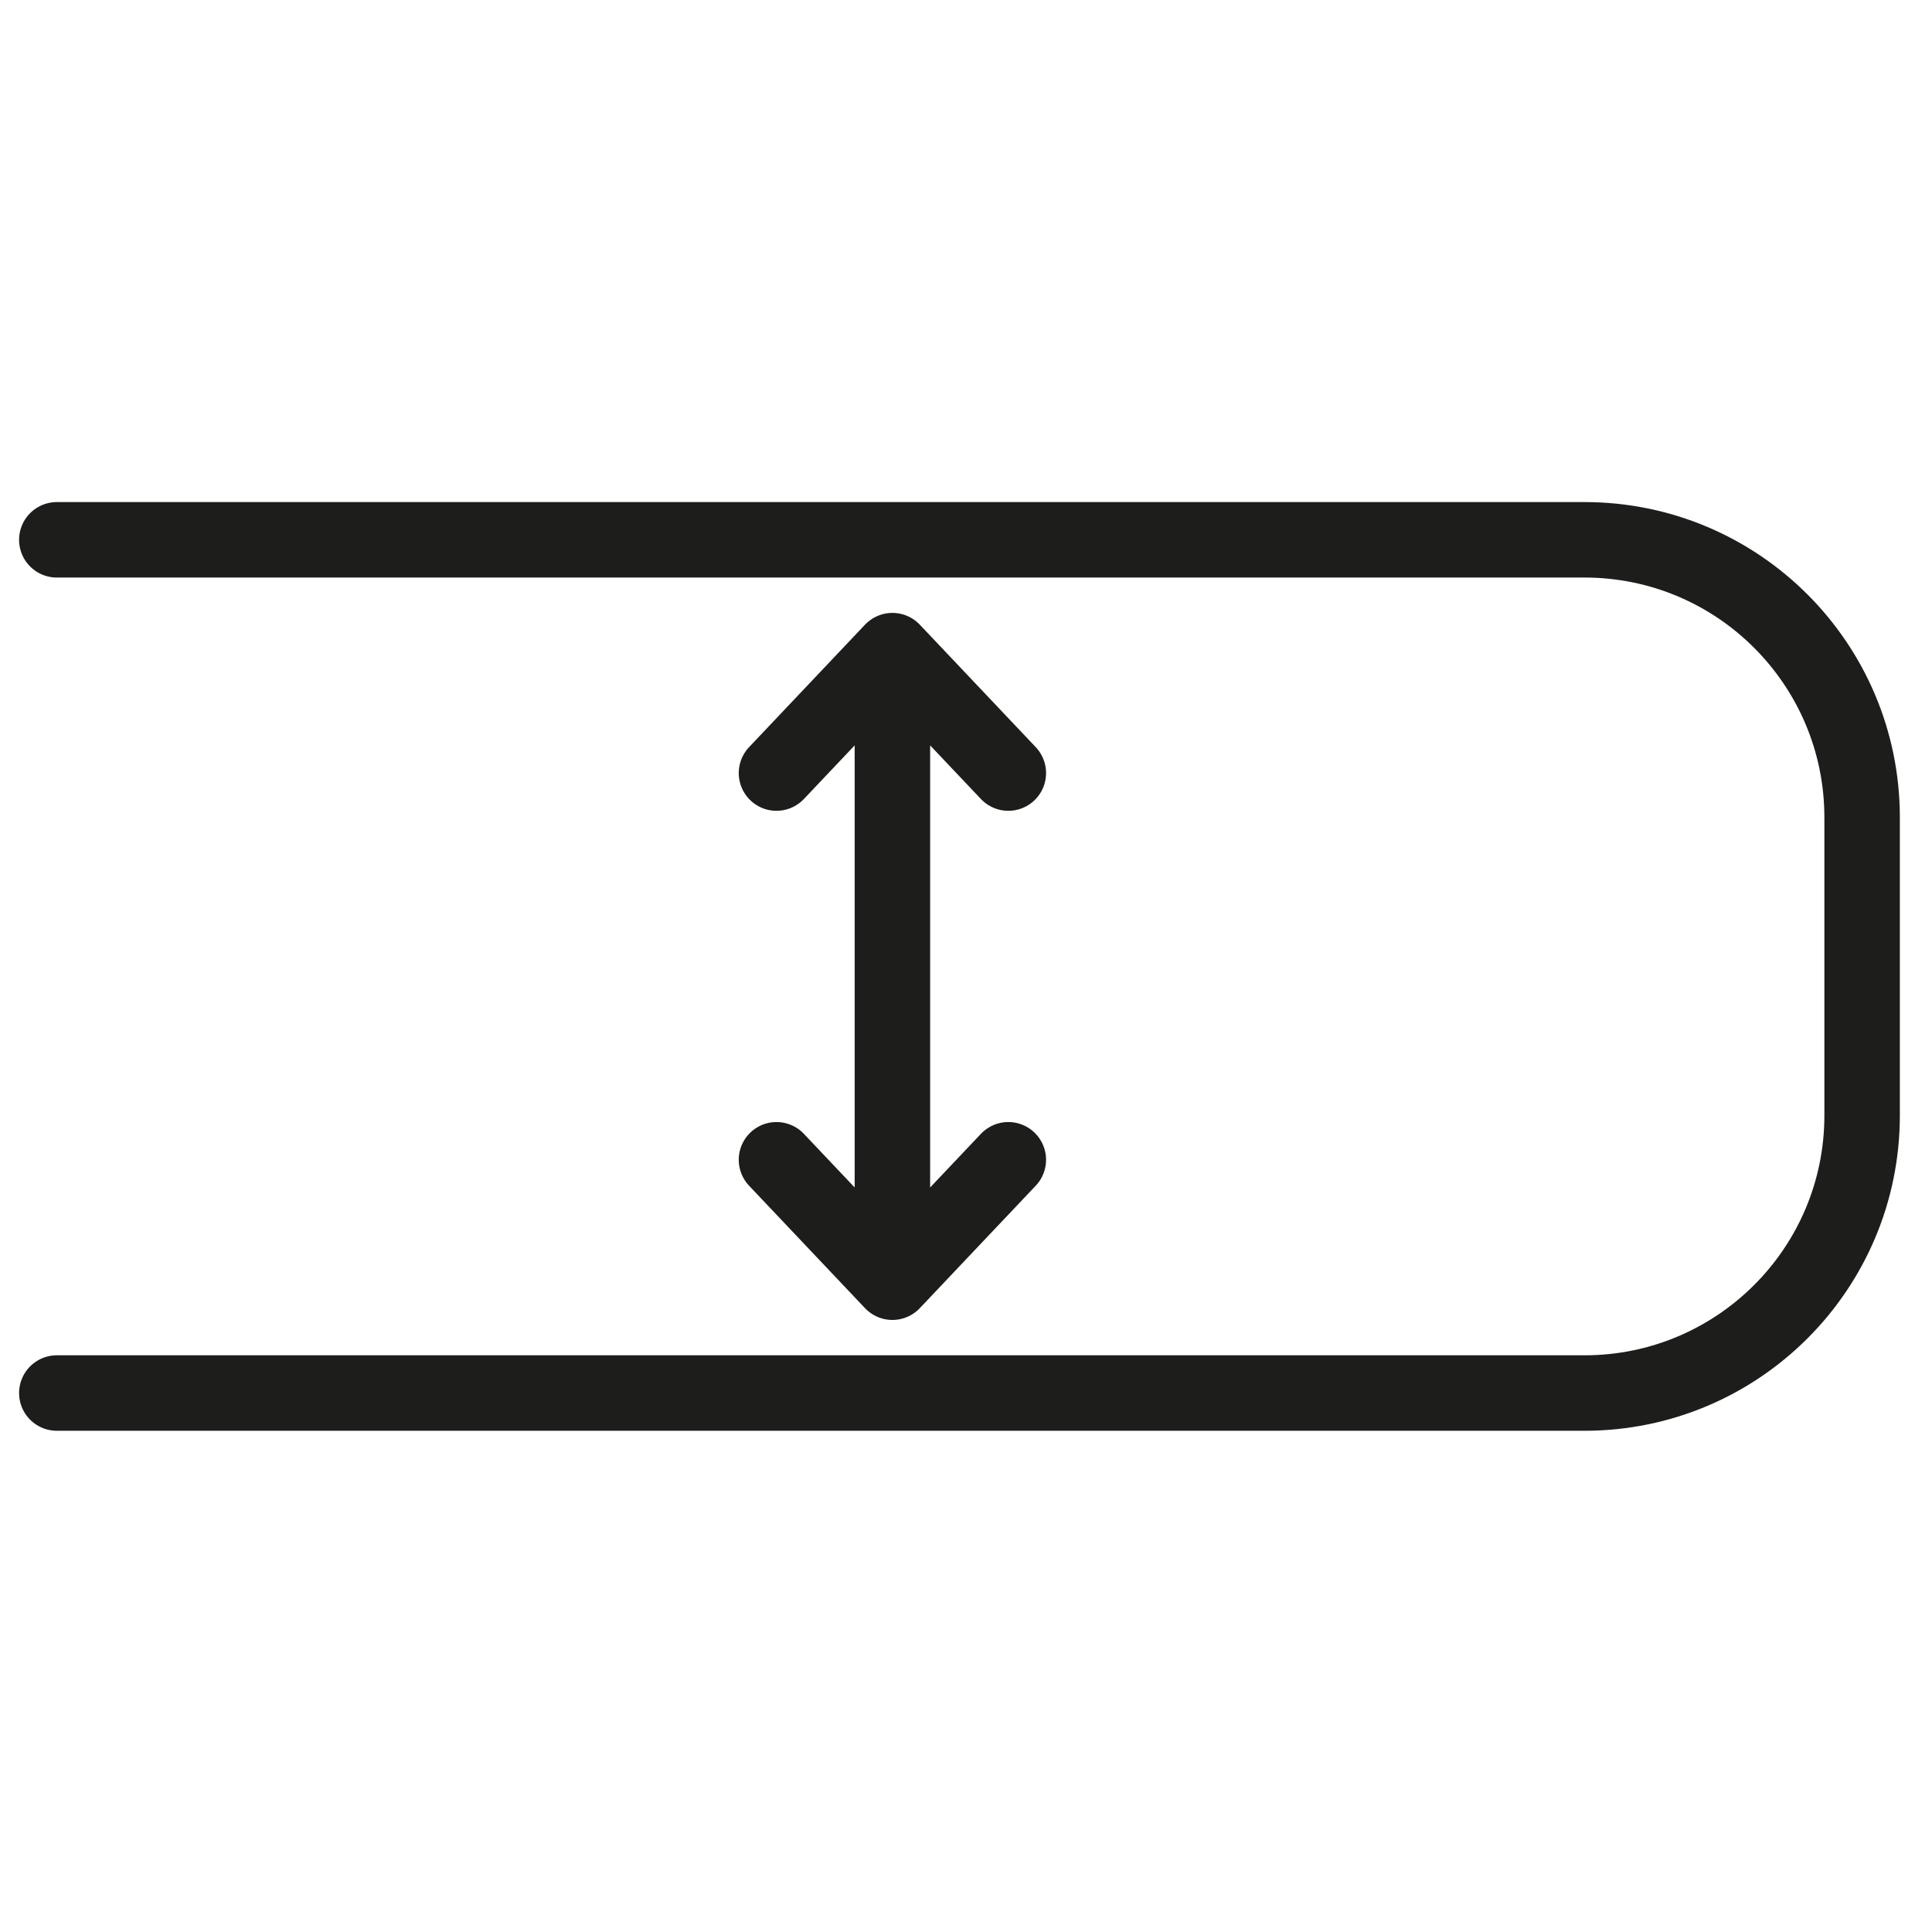 <svg width="64" height="64" viewBox="0 0 64 64" fill="none" xmlns="http://www.w3.org/2000/svg">
<path d="M29.562 21.553L33.402 25.609M29.562 21.553V33.044M29.562 21.553L25.722 25.609M29.562 42.475L33.402 38.419M29.562 42.475V28.96M29.562 42.475L25.722 38.419" stroke="#1D1D1B" stroke-width="2.5" stroke-linecap="round" stroke-linejoin="round"/>
<path d="M1.882 17.882H52.489C57.572 17.882 61.685 22.005 61.685 27.078V36.951C61.685 42.033 57.562 46.146 52.489 46.146H1.882" stroke="#1D1D1B" stroke-width="2.5" stroke-linecap="round" stroke-linejoin="round"/>
</svg>
